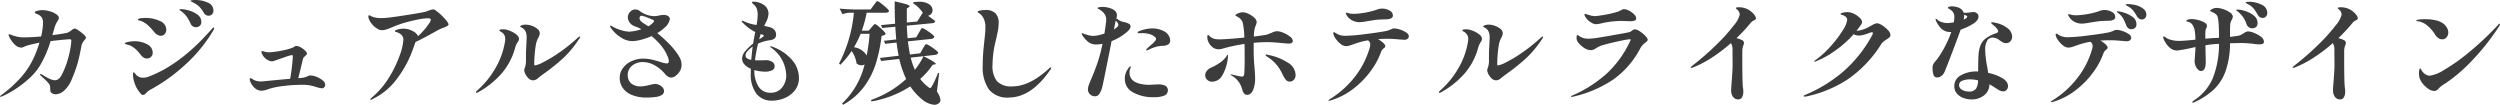<svg xmlns="http://www.w3.org/2000/svg" width="448.6" height="18.8"><path d="M13.38 5.12a1.75 1.75 0 01.69.33 6.757 6.757 0 01.93.72q.42.39.42.55a.648.648 0 01-.18.38l-.26.32a1.989 1.989 0 00-.34.7q-.38 2.06-.75 3.34a22.047 22.047 0 01-.97 2.66 5.539 5.539 0 01-1.41 2.14 2.4 2.4 0 01-1.51.66 1.259 1.259 0 01-.67-.19.592.592 0 01-.31-.53 4.678 4.678 0 00-.04-.75 1.06 1.06 0 00-.18-.41 8.684 8.684 0 00-1.12-1.12l-.32-.3q-.18-.18-.18-.26a.071.071 0 01.08-.08 1.373 1.373 0 01.26.08q.12.08.58.36a6.942 6.942 0 00.94.48 2.271 2.271 0 00.86.2 1.031 1.031 0 00.59-.22 1.876 1.876 0 00.55-.68 14.5 14.5 0 001.09-2.69 18.3 18.3 0 00.53-2.28 10.544 10.544 0 00.14-1.23q0-.26-.3-.26-.42.02-1.37.11t-2.05.23a20.231 20.231 0 01-1.82 4.24 9.974 9.974 0 01-1.9 2.34 18.215 18.215 0 01-2.57 2.01A16.607 16.607 0 01.36 17.3a.959.959 0 01-.28.06q-.08 0-.08-.06t.24-.24a23.279 23.279 0 003.48-3.13 14.17 14.17 0 002.36-3.61 21.853 21.853 0 001-2.66q-1.06.2-2.16.5a6.894 6.894 0 00-.66.26 1.06 1.06 0 01-.4.12 1.648 1.648 0 01-1.14-.48A4.4 4.4 0 011.87 7a2.281 2.281 0 01-.33-.74q0-.12.1-.12a2.873 2.873 0 01.48.16 7.917 7.917 0 001.04.3 5.429 5.429 0 001.1.1q1.4 0 3.12-.16a11.509 11.509 0 00.34-2.42 1.9 1.9 0 00-.21-.96 1.66 1.66 0 00-.81-.62q-.1-.04-.23-.1a.958.958 0 01-.18-.1.123.123 0 01-.05-.1q0-.18.46-.3a3.557 3.557 0 01.9-.12 4.813 4.813 0 011.32.2 3.88 3.88 0 011.17.53q.47.33.47.67a1.109 1.109 0 01-.22.54 4.3 4.3 0 00-.54 1.16L9.4 6.3q1.34-.16 2.4-.36a1.638 1.638 0 00.57-.2q.23-.14.53-.36a2.152 2.152 0 01.25-.18.454.454 0 01.23-.08zm24.06-2.3a.963.963 0 01-.52-.15 1.042 1.042 0 01-.38-.43 5.494 5.494 0 00-.77-1.03 3.651 3.651 0 00-.91-.65 4.305 4.305 0 00-.41-.22Q34.2.22 34.2.16q0-.16.88-.16a5.173 5.173 0 012.21.47 1.507 1.507 0 011.01 1.41.912.912 0 01-.26.69.84.84 0 01-.6.25zm-2.28 2.06a1.037 1.037 0 01-.58-.17 1.077 1.077 0 01-.4-.51 6.651 6.651 0 00-.66-1.19 4.679 4.679 0 00-.86-.89 2.479 2.479 0 00-.3-.22q-.16-.1-.16-.16 0-.1.32-.1a5.509 5.509 0 011.37.24 4.59 4.59 0 011.55.75 1.552 1.552 0 01.68 1.29.875.875 0 01-.29.73 1.048 1.048 0 01-.67.23zm-6.3 1.54a1.21 1.21 0 01-.61-.18 1.818 1.818 0 01-.45-.34l-.26-.32q-.56-.64-.87-.94a4.481 4.481 0 00-.81-.6 2.158 2.158 0 00-.61-.29q-.27-.07-.33-.09-.18-.06-.18-.14 0-.16.42-.23a5.348 5.348 0 01.88-.07 6.057 6.057 0 012.66.55 1.713 1.713 0 011.14 1.57 1.116 1.116 0 01-.28.76.892.892 0 01-.7.32zm-3.18 10.62a.6.6 0 01-.46-.28 5.021 5.021 0 01-.97-1.58 5.459 5.459 0 01-.39-1.7q0-.5.16-.5.08 0 .2.18a2.23 2.23 0 00.28.34 1.6 1.6 0 001.18.44 2.611 2.611 0 00.96-.18Q32.4 11.62 38 5.2q.26-.26.34-.26a.088.088 0 01.1.1.951.951 0 01-.14.38 26.466 26.466 0 01-5.13 6.25 30.779 30.779 0 01-6.27 4.47 2.7 2.7 0 00-.62.5q-.36.4-.6.4zm.68-6.54a1.121 1.121 0 01-.55-.15 1.412 1.412 0 01-.45-.39q-.48-.6-.8-.93a4.925 4.925 0 00-.84-.67 2.617 2.617 0 00-.71-.31q-.35-.09-.45-.13-.16-.04-.16-.12 0-.16.6-.28a5.644 5.644 0 011.1-.12 4.68 4.68 0 012.31.55 1.676 1.676 0 01.99 1.51.98.98 0 01-.31.75 1.034 1.034 0 01-.73.29zm29.36 3.04a3.037 3.037 0 011.09.25 3.885 3.885 0 011.09.64 1.063 1.063 0 01.46.77.688.688 0 01-.16.44.533.533 0 01-.44.2 4.6 4.6 0 01-1.12-.26l-.56-.16a7.509 7.509 0 00-2.02-.2 25.911 25.911 0 00-3.33.23 12.875 12.875 0 00-2.73.59 3.326 3.326 0 01-1.08.24 1.8 1.8 0 01-1.14-.43 2.8 2.8 0 01-.84-1.17 1.029 1.029 0 01-.12-.46q0-.2.12-.2a1.4 1.4 0 01.42.2 1.905 1.905 0 00.64.29 3.154 3.154 0 00.84.11q.1 0 1.94-.18 2.06-.2 3.28-.3.2-1.02.34-2.3t.14-1.66a1.018 1.018 0 00-.02-.2q-.02-.1-.1-.1a6.574 6.574 0 00-1.23.35q-1.03.35-1.31.45-.68.24-.8.28a.686.686 0 01-.28.04 1.522 1.522 0 01-.69-.19 2.165 2.165 0 01-.61-.45 1.944 1.944 0 01-.41-.55 1.242 1.242 0 01-.17-.51.124.124 0 01.14-.14.856.856 0 01.25.06q.17.06.33.1a4.408 4.408 0 00.68.06 9.059 9.059 0 001.08-.1q.76-.1 1.62-.29a9.5 9.5 0 001.46-.43 1.676 1.676 0 00.35-.19.615.615 0 01.33-.13 1.623 1.623 0 01.54.13 3.213 3.213 0 01.78.47q.6.5.6.78 0 .18-.34.44l-.18.18a.665.665 0 00-.18.28l-.54 2.24-.32 1.26.36-.02a3.4 3.4 0 00.67-.09 4.777 4.777 0 00.61-.21q.04-.02.21-.09a.911.911 0 01.35-.07zM78.24 1.92a9.291 9.291 0 011.5 1.36q.74.82.74 1.1a.285.285 0 01-.16.24 4.226 4.226 0 01-.92.42q-.36.14-.7.3l-1 .56q-2.08 1.16-3.12 1.62l-.06.12q-.2.62-.7 1.92a19.627 19.627 0 01-2.7 4.72 11.683 11.683 0 01-4.28 3.5.681.681 0 01-.3.12.088.088 0 01-.1-.1q0-.06.26-.28a14.652 14.652 0 003.12-3.64 20.306 20.306 0 001.92-3.98 9.757 9.757 0 00.64-2.78 1.152 1.152 0 00-.4-.91 2.451 2.451 0 00-1.02-.51q-.1-.04-.1-.12 0-.14.52-.29a3.669 3.669 0 011.02-.15 3.459 3.459 0 011.61.41 2.046 2.046 0 011.01.93 12.3 12.3 0 002.02-2.34 1.3 1.3 0 00.26-.6q0-.26-.5-.26a9.963 9.963 0 00-1.73.21q-1.11.21-2.33.55a18.973 18.973 0 00-2.26.8q-.76.32-1.18.45a2.706 2.706 0 01-.8.13 1.644 1.644 0 01-.8-.27 3.712 3.712 0 01-.88-.74 3.409 3.409 0 01-.64-1.03A1.141 1.141 0 0166.1 3q0-.26.14-.26a.919.919 0 01.32.13 2.368 2.368 0 00.44.19 4.264 4.264 0 001.42.18 11.591 11.591 0 001.64-.12q1.3-.16 3.49-.51t2.81-.51a5.375 5.375 0 00.58-.2 2.581 2.581 0 01.82-.22.88.88 0 01.48.24zm17.42 12.5a1.342 1.342 0 01-1.06-.64 2.263 2.263 0 01-.54-1.16.706.706 0 01.06-.28 4.426 4.426 0 00.26-1.2V9.6q.04-1.22.08-1.78.04-.84.04-1.08a2.33 2.33 0 00-.22-1.14 1.553 1.553 0 00-.61-.62q-.33-.16-.33-.2 0-.14.3-.25a2.1 2.1 0 01.72-.11 3.367 3.367 0 011.04.2 3.124 3.124 0 011.03.56 1.037 1.037 0 01.43.8 1.845 1.845 0 01-.24.74 4.164 4.164 0 00-.48 1.4 23.562 23.562 0 00-.28 3.34q0 .28.12.28a4.943 4.943 0 001.47-.56 23.748 23.748 0 002.79-1.67 30.525 30.525 0 003.38-2.69 1.255 1.255 0 01.42-.28.058.058 0 01.04.02.082.082 0 01.02.06.942.942 0 01-.26.48 18.5 18.5 0 01-2.72 3.28 34.457 34.457 0 01-3.2 2.6q-.86.62-1.38 1.04a1.374 1.374 0 01-.88.4zM85.5 16.66a.088.088 0 01-.1-.1q0-.1.18-.28a15.564 15.564 0 003.26-3.95 13.724 13.724 0 001.74-4.65 3.559 3.559 0 00.08-.68 1.4 1.4 0 00-.7-1.26q-.04-.02-.2-.12t-.16-.16q0-.2.68-.2a2.417 2.417 0 01.96.18 4.258 4.258 0 011.41.75 1.156 1.156 0 01.49.79 1.213 1.213 0 01-.22.54 3.63 3.63 0 00-.48 1.04 11.578 11.578 0 01-2.67 4.89 15.556 15.556 0 01-4.03 3.13.614.614 0 01-.24.08zm35.68-7.52a8.294 8.294 0 01.83 1.27 2.8 2.8 0 01.29 1.29 2.029 2.029 0 01-.31 1.07 2.822 2.822 0 01-.75.83 1.388 1.388 0 01-.78.32 1.144 1.144 0 01-.62-.19 2.055 2.055 0 01-.52-.47 6.453 6.453 0 00-1.88-1.56 4.319 4.319 0 00-2.06-.56 3 3 0 00-1.95.64 2.078 2.078 0 00-.79 1.7 1.9 1.9 0 00.6 1.47 2.552 2.552 0 001.78.55 4.329 4.329 0 00.79-.09q.47-.09.87-.19a7.785 7.785 0 01.82-.16 1.815 1.815 0 011.15.4 1.141 1.141 0 01.51.9.8.8 0 01-.39.67 2.612 2.612 0 01-1.13.37 10.987 10.987 0 01-1.58.1 6.6 6.6 0 01-2.79-.51 3.562 3.562 0 01-1.58-1.3 3.118 3.118 0 01-.49-1.67 2.95 2.95 0 01.62-1.86 3.967 3.967 0 011.59-1.22 5.009 5.009 0 012.01-.42 6.847 6.847 0 011.47.16q.73.16 1.55.42a5.037 5.037 0 001.16.28.371.371 0 00.42-.42 2.713 2.713 0 00-.26-.92 7.281 7.281 0 00-1.13-1.86 11.784 11.784 0 00-1.71-1.7 12.254 12.254 0 01-1.91.66 6.623 6.623 0 01-1.55.24 3.843 3.843 0 01-2.11-.7 6.015 6.015 0 01-1.71-1.64.77.77 0 01-.16-.36.071.071 0 01.08-.08.416.416 0 01.18.07q.12.07.24.13a6.912 6.912 0 001.49.62 5.259 5.259 0 001.45.26 7.66 7.66 0 002.16-.44 6.283 6.283 0 00-1.18-.52 1.955 1.955 0 01-.91-.67 1.581 1.581 0 01-.33-.95 1.433 1.433 0 01.39-.95 1.212 1.212 0 01.95-.45 1.305 1.305 0 01.78.26 4.546 4.546 0 002.6.94 4.087 4.087 0 00.9-.12q.08-.02.31-.06a2.987 2.987 0 01.51-.04 1.38 1.38 0 01.79.21.622.622 0 01.31.53 2.6 2.6 0 01-.9 1.5 7.244 7.244 0 01-1.36 1.02 23.553 23.553 0 011.9 1.7 14.266 14.266 0 011.34 1.5zm-5.76-5q.6.36.9.58a2.443 2.443 0 00.64-.44q.04-.04.22-.21a.463.463 0 00.18-.31q0-.08-.16-.18-.46-.22-1.18-.49a3.856 3.856 0 00-.9-.27.313.313 0 00-.26.13.464.464 0 00-.1.29.79.79 0 00.21.51 1.735 1.735 0 00.45.39zm23.22 4.26a8.289 8.289 0 013.46 2.33 4.954 4.954 0 011.26 3.27 3.462 3.462 0 01-.72 2.2 4.517 4.517 0 01-1.83 1.39 5.724 5.724 0 01-2.25.47 3.4 3.4 0 01-2.85-1.27 5.722 5.722 0 01-.99-3.59q0-.58.02-.86a3.194 3.194 0 01-1.15-.77 1.541 1.541 0 01-.43-1.07 2.162 2.162 0 01.58-1.33 8.735 8.735 0 011.4-1.35q.08-.56.38-2.08a8.109 8.109 0 01-2.2-1.62q-.02-.02-.12-.13a.31.31 0 01-.1-.19q0-.08.1-.08a.779.779 0 01.28.1 7.73 7.73 0 002.28.66 11.055 11.055 0 00.2-1.8 3.211 3.211 0 00-.18-1.16 1.863 1.863 0 00-.45-.64q-.27-.24-.35-.32a.173.173 0 01-.06-.12q0-.14.36-.14a3.057 3.057 0 01.84.14 3.037 3.037 0 01.84.38 1.873 1.873 0 01.94 1.58 3.4 3.4 0 01-.36 1.4l-.42.86a7.617 7.617 0 011.14.26 1.536 1.536 0 01.77.54 1.294 1.294 0 01.23.74.882.882 0 01-.27.71 1.659 1.659 0 01-.85.31 7.158 7.158 0 00-2.12.62 25.46 25.46 0 00-.54 2.96 1.657 1.657 0 00.3.02q.3.02.67.01t.55-.01a4.552 4.552 0 01.48-.02 1.945 1.945 0 011.06.29.909.909 0 01.46.81.763.763 0 01-.51.73 2.668 2.668 0 01-1.11.23 7.459 7.459 0 01-2.02-.28 5.327 5.327 0 00.73 2.92 2.446 2.446 0 002.21 1.14 2.519 2.519 0 002.01-.9 3.473 3.473 0 00.77-2.34 6.3 6.3 0 00-2.64-4.8 1.5 1.5 0 00-.13-.11q-.09-.07-.09-.13t.08-.06a.908.908 0 01.34.1zm-1.58-2q0-.08-.13-.14a1.556 1.556 0 00-.24-.09l-.19-.05-.18.58-.1.36q.42-.26.63-.41t.21-.25zm-3.28 3.56q0 .6 1.02.78.14-1.46.26-2.38a4.793 4.793 0 00-.93.81 1.24 1.24 0 00-.35.79zm25.14-3.88a.551.551 0 01-.24.22 1.553 1.553 0 01-.48.12 28.618 28.618 0 01-1.03 4.96 14.085 14.085 0 01-2.11 4.16 11.624 11.624 0 01-3.78 3.26l-.18-.22a14.186 14.186 0 004.04-7.02 1.049 1.049 0 01-.56.16 1.381 1.381 0 01-.88-.34 5.155 5.155 0 00-.88-2.22 17 17 0 01-2.02 2.46l-.24-.22a24.511 24.511 0 002.66-9.12h-.76a3.824 3.824 0 00-1.28.28l-.52-1.02q1.1.12 2.66.16h2.9l.54-.74q.08-.1.24-.32a4.126 4.126 0 01.26-.33.269.269 0 01.18-.11 1.972 1.972 0 01.64.39q.52.39.98.81t.46.56q-.08.32-.54.32h-3.46a20.991 20.991 0 01-.88 3.22h1.24l.5-.58q.06-.08.21-.25a3.3 3.3 0 01.25-.26.286.286 0 01.18-.09 1.675 1.675 0 01.59.38 10.259 10.259 0 01.89.81q.42.43.42.57zm9.2 10.34a3.388 3.388 0 01.64 1.52.688.688 0 01-.16.44 1.179 1.179 0 01-.94.42 3.868 3.868 0 01-2.24-1 10.51 10.51 0 01-2.08-2.3 18.653 18.653 0 01-6.94 2.7l-.12-.26a18.192 18.192 0 006.32-3.76 18.819 18.819 0 01-1.24-3.6l-3.26.36-.2-.54 3.36-.4q-.22-1.04-.38-2.36l-2.06.22-.2-.54 2.2-.24q-.12-1.44-.16-2.28l-2.36.22-.2-.52 2.52-.24q-.08-1.74-.08-4.02 1.52.34 2.1.53t.58.35q0 .06-.16.18l-.34.22v2.52l1.86-.18 1-1.58a5.346 5.346 0 00-.81-.97 5.608 5.608 0 00-.95-.75l.14-.18a8.133 8.133 0 01.92-.06 3.113 3.113 0 011.85.45 1.293 1.293 0 01.61 1.05 1.02 1.02 0 01-.23.65.924.924 0 01-.59.35q.88.64 1.3.96a.365.365 0 01-.16.26.668.668 0 01-.32.12l-4.62.44q.02.84.14 2.26l1.54-.16.48-.82.22-.38a2.889 2.889 0 01.23-.35.241.241 0 01.17-.11 2.235 2.235 0 01.66.33 10.385 10.385 0 011.01.7q.47.37.47.51-.06.34-.5.4l-4.22.44q.14 1.2.36 2.36l1.84-.22.46-.82q.1-.16.23-.38a2.778 2.778 0 01.22-.33.241.241 0 01.17-.11 2.235 2.235 0 01.66.33 10.386 10.386 0 011.01.7q.47.37.47.51a.364.364 0 01-.15.24.786.786 0 01-.33.14l-4.44.5a12.966 12.966 0 00.74 2.18 12.586 12.586 0 001.56-2.44q2.2 1.12 2.2 1.38 0 .06-.18.1l-.38.06a13.03 13.03 0 01-2.24 2.54 6.878 6.878 0 001.46 1.46.654.654 0 00.32.18q.14 0 .28-.26a9.852 9.852 0 00.57-1.1q.33-.72.57-1.36l.2.04zm-12.6-6.46a31.122 31.122 0 00.52-3.9h-1.6a19.431 19.431 0 01-1.2 2.42 3.1 3.1 0 012.28 1.48zM181 17.5a4.187 4.187 0 01-3.55-1.45 6.983 6.983 0 01-1.11-4.29q0-1.5.13-2.82t.15-1.52q.02-.14.11-1.02a15.846 15.846 0 00.09-1.6 3.257 3.257 0 00-.34-1.53 2.269 2.269 0 00-.86-.95q-.2-.1-.2-.2 0-.14.47-.23a4.74 4.74 0 01.89-.09 2.424 2.424 0 011.87.61 2.464 2.464 0 01.55 1.71 8.13 8.13 0 01-.15 1.44q-.15.82-.43 1.98a17.925 17.925 0 00-.52 4.06 4.369 4.369 0 00.83 3.01 3.564 3.564 0 002.71.89q3.12 0 6.58-3.2a.763.763 0 01.38-.22q.04 0 .04.06a.869.869 0 01-.2.42q-3.4 4.94-7.44 4.94zm21.14-11.7a9.306 9.306 0 01-2.68 1.58q-.08.36-.1.54l-.85 4.25q-.63 3.15-.77 3.63a3.538 3.538 0 01-.51 1.1.9.9 0 01-.75.38 1.26 1.26 0 01-.88-.35 1.2 1.2 0 01-.38-.93 1.9 1.9 0 01.09-.54q.09-.3.31-.84.76-1.74 1.28-3.25a29.474 29.474 0 00.94-3.51 5.912 5.912 0 01-1.16.12 2.314 2.314 0 01-1.27-.35 4.657 4.657 0 01-1.21-1.33.532.532 0 01-.1-.24q0-.1.08-.1a.332.332 0 01.13.03l.17.07q.58.2.95.29a3.247 3.247 0 00.77.09 4.944 4.944 0 00.84-.1 11.7 11.7 0 001.14-.32q.18-1.14.28-1.98a2.485 2.485 0 00.04-.48 1.813 1.813 0 00-.37-1.14 3.126 3.126 0 00-1.07-.84q-.12-.08-.12-.14 0-.08.29-.14a3.22 3.22 0 01.65-.06 3.879 3.879 0 01.79.09 5.013 5.013 0 01.79.23 2.262 2.262 0 01.67.43 1.027 1.027 0 01.29.79 2.014 2.014 0 01-.1.52q.16.12.58.38a1.838 1.838 0 00.51.21q.23.05.29.07a3.172 3.172 0 01.88.31.558.558 0 01.28.51q0 .44-.72 1.02zm-2.26-.52q.8-.5.8-.8a.636.636 0 00-.11-.35 2.87 2.87 0 00-.37-.43zm9.02.34a2.023 2.023 0 01.8.75 1.75 1.75 0 01.28.89.79.79 0 01-.35.71 1.826 1.826 0 01-.95.25 5.229 5.229 0 00-1.3.2 7.444 7.444 0 00-1.38.56 1.653 1.653 0 01-.22.08q-.1 0-.1-.08a.461.461 0 01.06-.18l.48-.46q.12-.1.47-.4a4.251 4.251 0 00.55-.55.743.743 0 00.2-.43q0-.18-.32-.42a2.638 2.638 0 00-1.06-.48 5.35 5.35 0 00-1.08-.12l-.6.02q-.24 0-.24-.12 0-.16.26-.24a6.463 6.463 0 012.38-.5 4.454 4.454 0 012.12.52zm-1.1 9.52q1.32 0 1.62.56a.727.727 0 01.14.46 1 1 0 01-.65 1 4.9 4.9 0 01-1.87.28 7.314 7.314 0 01-3.72-.86 2.7 2.7 0 01-1.48-2.46 2.87 2.87 0 01.42-1.54q.4-.66.58-.66a.071.071 0 01.08.08 1.294 1.294 0 01-.1.31 1.7 1.7 0 00-.12.43 1.874 1.874 0 00-.02.3 2 2 0 00.19.85 1.762 1.762 0 00.63.71 3.415 3.415 0 001.07.43 6.563 6.563 0 001.65.19l.84-.04zm17.16-6.06q0 1.52.16 3.16.02.24.06.82t.04 1.1a5.306 5.306 0 01-.35 1.94q-.35.9-1.07.92a.711.711 0 01-.58-.27 1.707 1.707 0 01-.32-.71 4.01 4.01 0 00-1.92-2.5q-.14-.08-.14-.14t.08-.06l.12.02q.44.12 1.02.25a4.549 4.549 0 00.76.13q.3 0 .37-.17a1.893 1.893 0 00.09-.57q.06-.66.06-2.72 0-1.6-.02-2.4a32.06 32.06 0 00-4.06.88 2.4 2.4 0 01-.62.08 1.745 1.745 0 01-1.17-.46 2.491 2.491 0 01-.75-1.16 2.248 2.248 0 01-.08-.52q0-.44.14-.44.04 0 .14.1a1.735 1.735 0 00.18.16 1.878 1.878 0 00.68.41 3.163 3.163 0 001 .13q1.3 0 4.5-.32a13.458 13.458 0 00-.3-2.74 1.99 1.99 0 00-.82-.94q-.1-.06-.29-.16t-.19-.16q0-.14.48-.34a2.237 2.237 0 01.84-.2 2.51 2.51 0 011.02.28 3.98 3.98 0 011.04.69 1.134 1.134 0 01.44.79 1.965 1.965 0 01-.18.64l-.09.23a2.2 2.2 0 00-.09.31 6.271 6.271 0 00-.14 1.42q2.02-.26 2.36-.36.24-.08.84-.32a2.231 2.231 0 01.96-.28 3.167 3.167 0 011.1.27 4.762 4.762 0 011.2.68 1.1 1.1 0 01.52.79q0 .48-.76.48-.22 0-.82-.06-2.06-.2-2.88-.2-1.24 0-2.56.12zm2.74.8a9.826 9.826 0 013.34 1.33 2.67 2.67 0 011.44 2.25 1.191 1.191 0 01-.31.85.95.95 0 01-.71.33.906.906 0 01-.73-.32 5.408 5.408 0 01-.63-1.06 7.645 7.645 0 00-.78-1.32 7.042 7.042 0 00-1.8-1.68q-.06-.04-.25-.18t-.19-.2q0-.1.14-.1a1.094 1.094 0 01.24.04zm-7.38-.06q.04 0 .04.14t-.04.5a7.74 7.74 0 01-1 3.08 2.1 2.1 0 01-1.8 1.12 1.231 1.231 0 01-.91-.35 1.091 1.091 0 01-.35-.79 1.289 1.289 0 01.33-.85 2.056 2.056 0 01.85-.59 8.088 8.088 0 001.42-.8 4.9 4.9 0 001.14-1.06q.08-.12.17-.26t.15-.14zM244 3.98a2.876 2.876 0 01-1.15-.22 2.7 2.7 0 01-.85-.56 2.529 2.529 0 01-.34-.45 1.021 1.021 0 01-.18-.39q0-.08.1-.08a1.6 1.6 0 01.37.08 2.553 2.553 0 00.53.1 4.311 4.311 0 00.46.02 9.3 9.3 0 001.4-.12 13.327 13.327 0 002.64-.6 2.676 2.676 0 01.94-.22 2.756 2.756 0 011.43.35 1.013 1.013 0 01.59.87.54.54 0 01-.27.5 1.86 1.86 0 01-.79.2l-1.2.04a12.859 12.859 0 00-1.45.16q-.71.12-.89.14a9.474 9.474 0 01-1.34.18zm6.14 1.12a3.623 3.623 0 011.1.21 4.219 4.219 0 011.1.53.864.864 0 01.46.66.579.579 0 01-.21.46.947.947 0 01-.63.18l-.58-.04q-1.5-.14-2.3-.14-.94 0-1.8.06a5.469 5.469 0 01.92.67q.38.35.38.59a.3.3 0 01-.07.19 1.008 1.008 0 01-.21.19 1.569 1.569 0 00-.46.6 13.163 13.163 0 01-1.71 3.25 15.641 15.641 0 01-3.1 3.27 12.566 12.566 0 01-4.25 2.24.987.987 0 01-.3.06q-.1 0-.1-.06 0-.08.3-.26a16.984 16.984 0 004.46-4.01 15.3 15.3 0 002.68-5.31 2.415 2.415 0 00.06-.5.823.823 0 00-.42-.7 12.6 12.6 0 00-1.4.31q-.58.17-1.26.41a6.969 6.969 0 01-.69.23 2.27 2.27 0 01-.59.09 1.656 1.656 0 01-1-.43 4.1 4.1 0 01-.91-1.01 1.9 1.9 0 01-.37-.9q0-.16.1-.16a.606.606 0 01.28.11q.18.11.3.19a3.057 3.057 0 001.58.34 30.9 30.9 0 003.31-.28q2.29-.28 3.61-.52a4.539 4.539 0 001.28-.4 1.214 1.214 0 01.44-.12zm18.32 9.32a1.342 1.342 0 01-1.06-.64 2.263 2.263 0 01-.54-1.16.706.706 0 01.06-.28 4.426 4.426 0 00.26-1.2V9.6q.04-1.22.08-1.78.04-.84.04-1.08a2.33 2.33 0 00-.22-1.14 1.553 1.553 0 00-.61-.62q-.33-.16-.33-.2 0-.14.3-.25a2.1 2.1 0 01.72-.11 3.367 3.367 0 011.04.2 3.124 3.124 0 011.03.56 1.037 1.037 0 01.43.8 1.845 1.845 0 01-.24.74 4.165 4.165 0 00-.48 1.4 23.561 23.561 0 00-.28 3.34q0 .28.12.28a4.943 4.943 0 001.47-.56 23.751 23.751 0 002.79-1.67 30.526 30.526 0 003.38-2.69 1.256 1.256 0 01.42-.28.058.058 0 01.04.02.081.081 0 01.02.06.942.942 0 01-.26.48 18.5 18.5 0 01-2.72 3.28 34.457 34.457 0 01-3.2 2.6q-.86.62-1.38 1.04a1.374 1.374 0 01-.88.4zm-10.16 2.24a.088.088 0 01-.1-.1q0-.1.18-.28a15.564 15.564 0 003.26-3.95 13.723 13.723 0 001.74-4.65 3.561 3.561 0 00.08-.68 1.4 1.4 0 00-.7-1.26q-.04-.02-.2-.12t-.16-.16q0-.2.68-.2a2.417 2.417 0 01.96.18 4.258 4.258 0 011.41.75 1.155 1.155 0 01.49.79 1.213 1.213 0 01-.22.54 3.63 3.63 0 00-.48 1.04 11.578 11.578 0 01-2.67 4.89 15.556 15.556 0 01-4.03 3.13.614.614 0 01-.24.08zm28.12-12.32a1.435 1.435 0 01-.76-.22 2.9 2.9 0 01-1.26-1.24.644.644 0 01-.08-.28.088.088 0 01.1-.1 1.165 1.165 0 01.28.06q.2.06.32.1.04.02.39.12a3.308 3.308 0 00.89.1 3.265 3.265 0 00.6-.06 20.646 20.646 0 003.34-.7 5.282 5.282 0 00.74-.34.846.846 0 01.4-.14 2.145 2.145 0 01.92.27 3.381 3.381 0 01.92.66 1.113 1.113 0 01.38.75.379.379 0 01-.26.37 2.643 2.643 0 01-.92.11q-.36 0-.62-.02l-.94-.02a16.83 16.83 0 00-3.48.42 4.376 4.376 0 01-.96.16zm-4.44 13.04q-.08 0-.08-.06t.14-.14a22.919 22.919 0 006.17-3.89 18.4 18.4 0 004.25-5.81 1.307 1.307 0 00.14-.34q0-.1-.16-.1a14.7 14.7 0 00-1.71.3q-1.45.3-2.63.62a5.625 5.625 0 00-1.14.38 7.058 7.058 0 00-.76.44 1.538 1.538 0 01-.78.22 2.254 2.254 0 01-1.17-.41 4.232 4.232 0 01-1.15-1.09 1.343 1.343 0 01-.2-.76.929.929 0 01.05-.33q.05-.13.11-.13a.357.357 0 01.15.08q.11.08.21.14a2.7 2.7 0 00.72.33 3.343 3.343 0 00.92.11q.16 0 .68-.04.46-.02 3.27-.51t3.31-.61a1.437 1.437 0 00.52-.28.968.968 0 01.52-.24 1.831 1.831 0 01.88.36 5.4 5.4 0 01.99.81q.43.45.43.69a.361.361 0 01-.1.25 2.583 2.583 0 01-.34.29 3.287 3.287 0 00-.86.96 15.94 15.94 0 01-4.86 5.64 21.465 21.465 0 01-7.28 3.1zm32.3-15.26a3.051 3.051 0 01.55.58 1.051 1.051 0 01.25.58.264.264 0 01-.08.21 1.422 1.422 0 01-.28.17 1.63 1.63 0 00-.56.42 29.637 29.637 0 01-2.56 2.76 5.772 5.772 0 01.96.34.589.589 0 01.38.56 1.735 1.735 0 01-.14.48 2.853 2.853 0 00-.16.92v1.5q0 4.22.12 5.1a4.144 4.144 0 01.06.68 1.937 1.937 0 01-.24 1.04.744.744 0 01-.66.38 1.129 1.129 0 01-.93-.44 1.912 1.912 0 01-.35-1.22q0-.5.12-1.86.14-1.92.14-2.52l-.02-2.8a2.172 2.172 0 00-.28-1.26 29.368 29.368 0 01-3.38 2.57 18.7 18.7 0 01-3.32 1.75 1.376 1.376 0 01-.42.12q-.1 0-.1-.06 0-.08.17-.22t.21-.18a49.025 49.025 0 004.42-3.88 31.486 31.486 0 002.96-3.32 4.525 4.525 0 001.04-1.9 1.221 1.221 0 00-.44-.88.7.7 0 00-.16-.15q-.1-.07-.1-.11 0-.18.58-.18a3.571 3.571 0 011.15.2 3.145 3.145 0 011.07.62zm22.58 2.06a1.94 1.94 0 01.86.36 5.13 5.13 0 011.04.85 1.376 1.376 0 01.46.87.568.568 0 01-.16.42 3.3 3.3 0 01-.54.4 6.543 6.543 0 00-.55.39 2.044 2.044 0 00-.39.43 21.512 21.512 0 01-6.03 6.34 21.831 21.831 0 01-7.49 3.08l-.22.02q-.18 0-.18-.12 0-.08.28-.2a25.923 25.923 0 006.65-4.04 23.331 23.331 0 005.35-6.66.807.807 0 00.12-.36.159.159 0 00-.18-.18.982.982 0 00-.24.06q-.74.28-1.22.41a3.388 3.388 0 01-.88.13 1.974 1.974 0 01-.92-.24 19.218 19.218 0 01-3.36 2.98 16.074 16.074 0 01-3.36 1.86.757.757 0 01-.28.08q-.08 0-.08-.04a.189.189 0 01.08-.13 1.375 1.375 0 01.22-.15 17.593 17.593 0 002.74-2.53 19.378 19.378 0 002.09-2.78 4.525 4.525 0 00.79-1.85q0-.64-.96-.92-.24-.06-.24-.14 0-.1.28-.2a3.031 3.031 0 01.96-.14 2.687 2.687 0 011.19.3 3.714 3.714 0 011.03.73 1.187 1.187 0 01.42.75 1.113 1.113 0 01-.22.5q-.44.64-.8 1.08a5.606 5.606 0 002.52-.88 3.462 3.462 0 00.36-.19 2.617 2.617 0 01.47-.22 1.239 1.239 0 01.39-.07zm17.4-.04a10.966 10.966 0 01-2.44 1.18q-.54 1.52-1.59 4.27t-1.31 3.33a1.716 1.716 0 01-.59.73 1.3 1.3 0 01-.73.25.641.641 0 01-.65-.46 3.9 3.9 0 01-.17-1.3 1.345 1.345 0 01.1-.57 3.047 3.047 0 01.4-.57l.44-.54a19.649 19.649 0 002.42-4.72h-.1a2.257 2.257 0 01-1.73-.65 4.523 4.523 0 01-.89-1.31 1.062 1.062 0 01-.1-.34q0-.08.06-.08.08 0 .28.18a2.082 2.082 0 00.81.44 3.487 3.487 0 001.05.16A7.753 7.753 0 00350.6 4a6.5 6.5 0 00.08-.82 1.472 1.472 0 00-.48-1.28 3.633 3.633 0 00-.44-.3q-.24-.14-.24-.2 0-.1.21-.18a1.573 1.573 0 01.55-.08 3.02 3.02 0 01.96.16 1.594 1.594 0 011.14 1h.44l.76-.08a3.222 3.222 0 01.48-.06 1.006 1.006 0 01.62.18.716.716 0 01.34.64 1.106 1.106 0 01-.24.65 1.975 1.975 0 01-.52.51zm-1.82-1.34a3.5 3.5 0 01-.08.72l.24-.12q.4-.22.4-.4 0-.14-.3-.26l-.26-.1zm5.14 3.94a1.114 1.114 0 00-1.01.58 3.143 3.143 0 00-.35 1.62 20.251 20.251 0 00.4 3.26l.14.88a8.025 8.025 0 012.7 1.04 2.139 2.139 0 01.64.63 1.292 1.292 0 01.22.69 1.02 1.02 0 01-.24.67.748.748 0 01-.6.29 1.551 1.551 0 01-.72-.2 11.236 11.236 0 01-1-.62q-.52-.32-.78-.46a2.455 2.455 0 01-.95 1.98 3.532 3.532 0 01-2.27.74 4.1 4.1 0 01-1.47-.27 2.748 2.748 0 01-1.16-.81 1.936 1.936 0 01-.45-1.28 2.165 2.165 0 011.19-1.97 5.588 5.588 0 012.85-.69h.24q0-2 .06-2.9a5.7 5.7 0 01.4-1.87 2.97 2.97 0 01.99-1.22 6.982 6.982 0 011.83-.89q.3-.1.3-.32 0-.46-1.06-1.28l-.12-.12q-.08-.08-.08-.12 0-.1.24-.1a1.777 1.777 0 01.56.1 4.821 4.821 0 012.05.89 1.956 1.956 0 01.93 1.57 1.191 1.191 0 01-.31.85.991.991 0 01-.75.33 1.3 1.3 0 01-.57-.12 4.912 4.912 0 01-.69-.44 2.041 2.041 0 00-1.16-.44zm-4.32 9.68a1.463 1.463 0 001.33-.52 2.882 2.882 0 00.35-1.48 6.364 6.364 0 00-1.42-.18 3.676 3.676 0 00-1.39.24.813.813 0 00-.59.78.95.95 0 00.52.85 2.3 2.3 0 001.2.31zM381.86.74a5.545 5.545 0 011.48.21 3.4 3.4 0 011.28.64 1.315 1.315 0 01.52 1.05.814.814 0 01-.25.63.774.774 0 01-.53.23.914.914 0 01-.51-.15 1.28 1.28 0 01-.39-.41 6.979 6.979 0 00-.69-1.05 3.235 3.235 0 00-.75-.65q-.12-.06-.26-.14t-.24-.15q-.1-.07-.1-.11 0-.1.44-.1zm-8.24 3.5a2.876 2.876 0 01-1.15-.22 2.7 2.7 0 01-.85-.56 2.53 2.53 0 01-.34-.45 1.021 1.021 0 01-.18-.39q0-.08.1-.08a1.6 1.6 0 01.37.08 2.553 2.553 0 00.53.1 4.31 4.31 0 00.46.02 9.3 9.3 0 001.4-.12 13.328 13.328 0 002.64-.6 2.676 2.676 0 01.94-.22 2.756 2.756 0 011.43.35 1.013 1.013 0 01.59.87.54.54 0 01-.27.5 1.86 1.86 0 01-.79.2l-1.2.04a12.859 12.859 0 00-1.45.16q-.71.12-.89.14a9.474 9.474 0 01-1.34.18zm6.4-2.22a4.922 4.922 0 011.11.25 5.057 5.057 0 011.53.76 1.539 1.539 0 01.7 1.29.846.846 0 01-.27.71 1.027 1.027 0 01-.65.21.878.878 0 01-.54-.18 1.194 1.194 0 01-.38-.54 8.88 8.88 0 00-.54-1.2 3.024 3.024 0 00-.72-.84 2.059 2.059 0 00-.26-.22q-.14-.1-.14-.16 0-.08.16-.08zm-.26 3.34a3.623 3.623 0 011.1.21 4.219 4.219 0 011.1.53.864.864 0 01.46.66.579.579 0 01-.21.46.947.947 0 01-.63.18l-.58-.04q-1.5-.14-2.3-.14-.94 0-1.8.06a5.469 5.469 0 01.92.67q.38.35.38.59a.3.3 0 01-.07.19 1.008 1.008 0 01-.21.19 1.569 1.569 0 00-.46.6 13.163 13.163 0 01-1.71 3.25 15.64 15.64 0 01-3.1 3.27 12.566 12.566 0 01-4.25 2.24.987.987 0 01-.3.06q-.1 0-.1-.06 0-.08.3-.26a16.985 16.985 0 004.46-4.01 15.3 15.3 0 002.68-5.31 2.414 2.414 0 00.06-.5.823.823 0 00-.42-.7 12.6 12.6 0 00-1.4.31q-.58.17-1.26.41a6.97 6.97 0 01-.69.23 2.27 2.27 0 01-.59.09 1.656 1.656 0 01-1-.43 4.1 4.1 0 01-.91-1.01 1.9 1.9 0 01-.37-.9q0-.16.1-.16a.606.606 0 01.28.11q.18.11.3.19a3.057 3.057 0 001.58.34 30.9 30.9 0 003.31-.28q2.29-.28 3.61-.52a4.539 4.539 0 001.28-.4 1.214 1.214 0 01.44-.12zM403.52.32a5.108 5.108 0 012.28.51 1.608 1.608 0 011.04 1.49.872.872 0 01-.25.66.824.824 0 01-.59.24 1.014 1.014 0 01-.9-.62 8.189 8.189 0 00-.73-1.09 2.967 2.967 0 00-.79-.65q-.16-.08-.3-.16t-.23-.14q-.09-.06-.09-.12t.18-.09a2.311 2.311 0 01.38-.03zm-.1 5.32a3.209 3.209 0 011.07.27 4.716 4.716 0 011.22.69 1.146 1.146 0 01.53.86.4.4 0 01-.21.4 1.465 1.465 0 01-.61.1 6.632 6.632 0 01-.96-.08 18.332 18.332 0 00-2.5-.16l-1.8.04a15.278 15.278 0 01-.82 5.05 8.492 8.492 0 01-2.11 3.27 13.282 13.282 0 01-3.43 2.24.55.55 0 01-.28.1q-.14 0-.14-.1t.32-.32a8.918 8.918 0 003.36-3.96 16.676 16.676 0 001.12-6.18l-.84.06q-.58.04-1.6.2l.06 2.96q0 1.66-.86 1.66a.772.772 0 01-.5-.23 1.9 1.9 0 01-.45-.65 2.306 2.306 0 01-.19-.96l.04-.54q.1-1.3.12-1.92l-.46.1q-1.52.34-1.98.4-.16.02-.43.07a2.5 2.5 0 01-.43.05 1.89 1.89 0 01-.98-.26 2.905 2.905 0 01-.75-.67 4.655 4.655 0 01-.56-.85 1.613 1.613 0 01-.21-.62q0-.12.1-.12a.638.638 0 01.27.12 3.354 3.354 0 01.29.2 3.425 3.425 0 00.93.34 5.4 5.4 0 001.25.14q.78 0 2.94-.22a11.066 11.066 0 00-.12-1.66 2.987 2.987 0 00-.36-.94 1.235 1.235 0 00-.74-.58l-.19-.05a.453.453 0 01-.16-.07.123.123 0 01-.05-.1q0-.12.32-.21a2.286 2.286 0 01.62-.09 5.014 5.014 0 011.13.16 4.222 4.222 0 011.15.44q.48.28.48.62a1.205 1.205 0 01-.12.42 1.651 1.651 0 00-.16.58q-.02.32-.02 1.12v.18q.98-.08 1.36-.1l1.1-.06q0-1.92-.1-2.88a5.092 5.092 0 00-.15-.88.972.972 0 00-.35-.5 4.1 4.1 0 00-.8-.44q-.22-.1-.22-.16 0-.04.2-.18a1.5 1.5 0 01.45-.23 1.67 1.67 0 01.53-.09 3.888 3.888 0 011.24.24 4.417 4.417 0 011.19.6.966.966 0 01.49.72 1.386 1.386 0 01-.18.56 1.768 1.768 0 00-.28.76 11.51 11.51 0 00-.04 1.24v1.08q.18-.02 1.22-.16a2.1 2.1 0 00.61-.15 3.015 3.015 0 00.42-.22q.17-.11.21-.13a3.319 3.319 0 01.41-.24.906.906 0 01.39-.08zm-1.74-3.46a1.468 1.468 0 00-.26-.2q-.16-.1-.16-.16t.11-.08a1.284 1.284 0 01.23-.02 4.713 4.713 0 011.31.27 4.633 4.633 0 011.52.81 1.639 1.639 0 01.67 1.32.891.891 0 01-.28.73.98.98 0 01-.64.23 1.113 1.113 0 01-.64-.19 1.142 1.142 0 01-.42-.55 5.07 5.07 0 00-.57-1.19 5.215 5.215 0 00-.87-.97zm20.6-.06a3.051 3.051 0 01.55.58 1.051 1.051 0 01.25.58.264.264 0 01-.08.21 1.422 1.422 0 01-.28.17 1.63 1.63 0 00-.56.42 29.637 29.637 0 01-2.56 2.76 5.772 5.772 0 01.96.34.589.589 0 01.38.56 1.735 1.735 0 01-.14.48 2.853 2.853 0 00-.16.92v1.5q0 4.22.12 5.1a4.144 4.144 0 01.06.68 1.937 1.937 0 01-.24 1.04.744.744 0 01-.66.38 1.129 1.129 0 01-.93-.44 1.912 1.912 0 01-.35-1.22q0-.5.12-1.86.14-1.92.14-2.52l-.02-2.8a2.172 2.172 0 00-.28-1.26 29.368 29.368 0 01-3.38 2.57 18.7 18.7 0 01-3.32 1.75 1.376 1.376 0 01-.42.12q-.1 0-.1-.06 0-.08.17-.22t.21-.18a49.025 49.025 0 004.42-3.88 31.486 31.486 0 002.96-3.32 4.525 4.525 0 001.04-1.9 1.221 1.221 0 00-.44-.88.7.7 0 00-.16-.15q-.1-.07-.1-.11 0-.18.58-.18a3.571 3.571 0 011.15.2 3.145 3.145 0 011.07.62zm15.94 4.94a1.2 1.2 0 01-.67-.22 2.112 2.112 0 01-.59-.62 6.311 6.311 0 00-1.36-1.59 3.333 3.333 0 00-1.68-.81q-.34-.02-.34-.14t.55-.18a10.045 10.045 0 011.09-.06 8.425 8.425 0 011.75.18 3.745 3.745 0 011.39.56 2.477 2.477 0 01.69.75 1.721 1.721 0 01.27.89 1.339 1.339 0 01-.3.87.978.978 0 01-.8.37zm-4.06 6.92a3.568 3.568 0 01-.1-.78 3.152 3.152 0 01.06-.67q.06-.27.14-.27t.21.25a2.389 2.389 0 00.37.51 1.9 1.9 0 00.52.39 1.429 1.429 0 00.68.17 6.682 6.682 0 002.54-1.04 33.758 33.758 0 004.4-3.11 52.76 52.76 0 005.26-4.95q.18-.22.28-.22a.071.071 0 01.08.08.479.479 0 01-.07.21q-.07.13-.09.17a40.888 40.888 0 01-4.84 6.13 28.57 28.57 0 01-4.82 4.13q-.04.02-.36.22a4.777 4.777 0 00-.42.3 4.117 4.117 0 00-.44.42.988.988 0 01-.76.4 1.909 1.909 0 01-1.06-.38 4.548 4.548 0 01-1-.93 3.082 3.082 0 01-.58-1.03z" fill="#3c3c3c"/></svg>